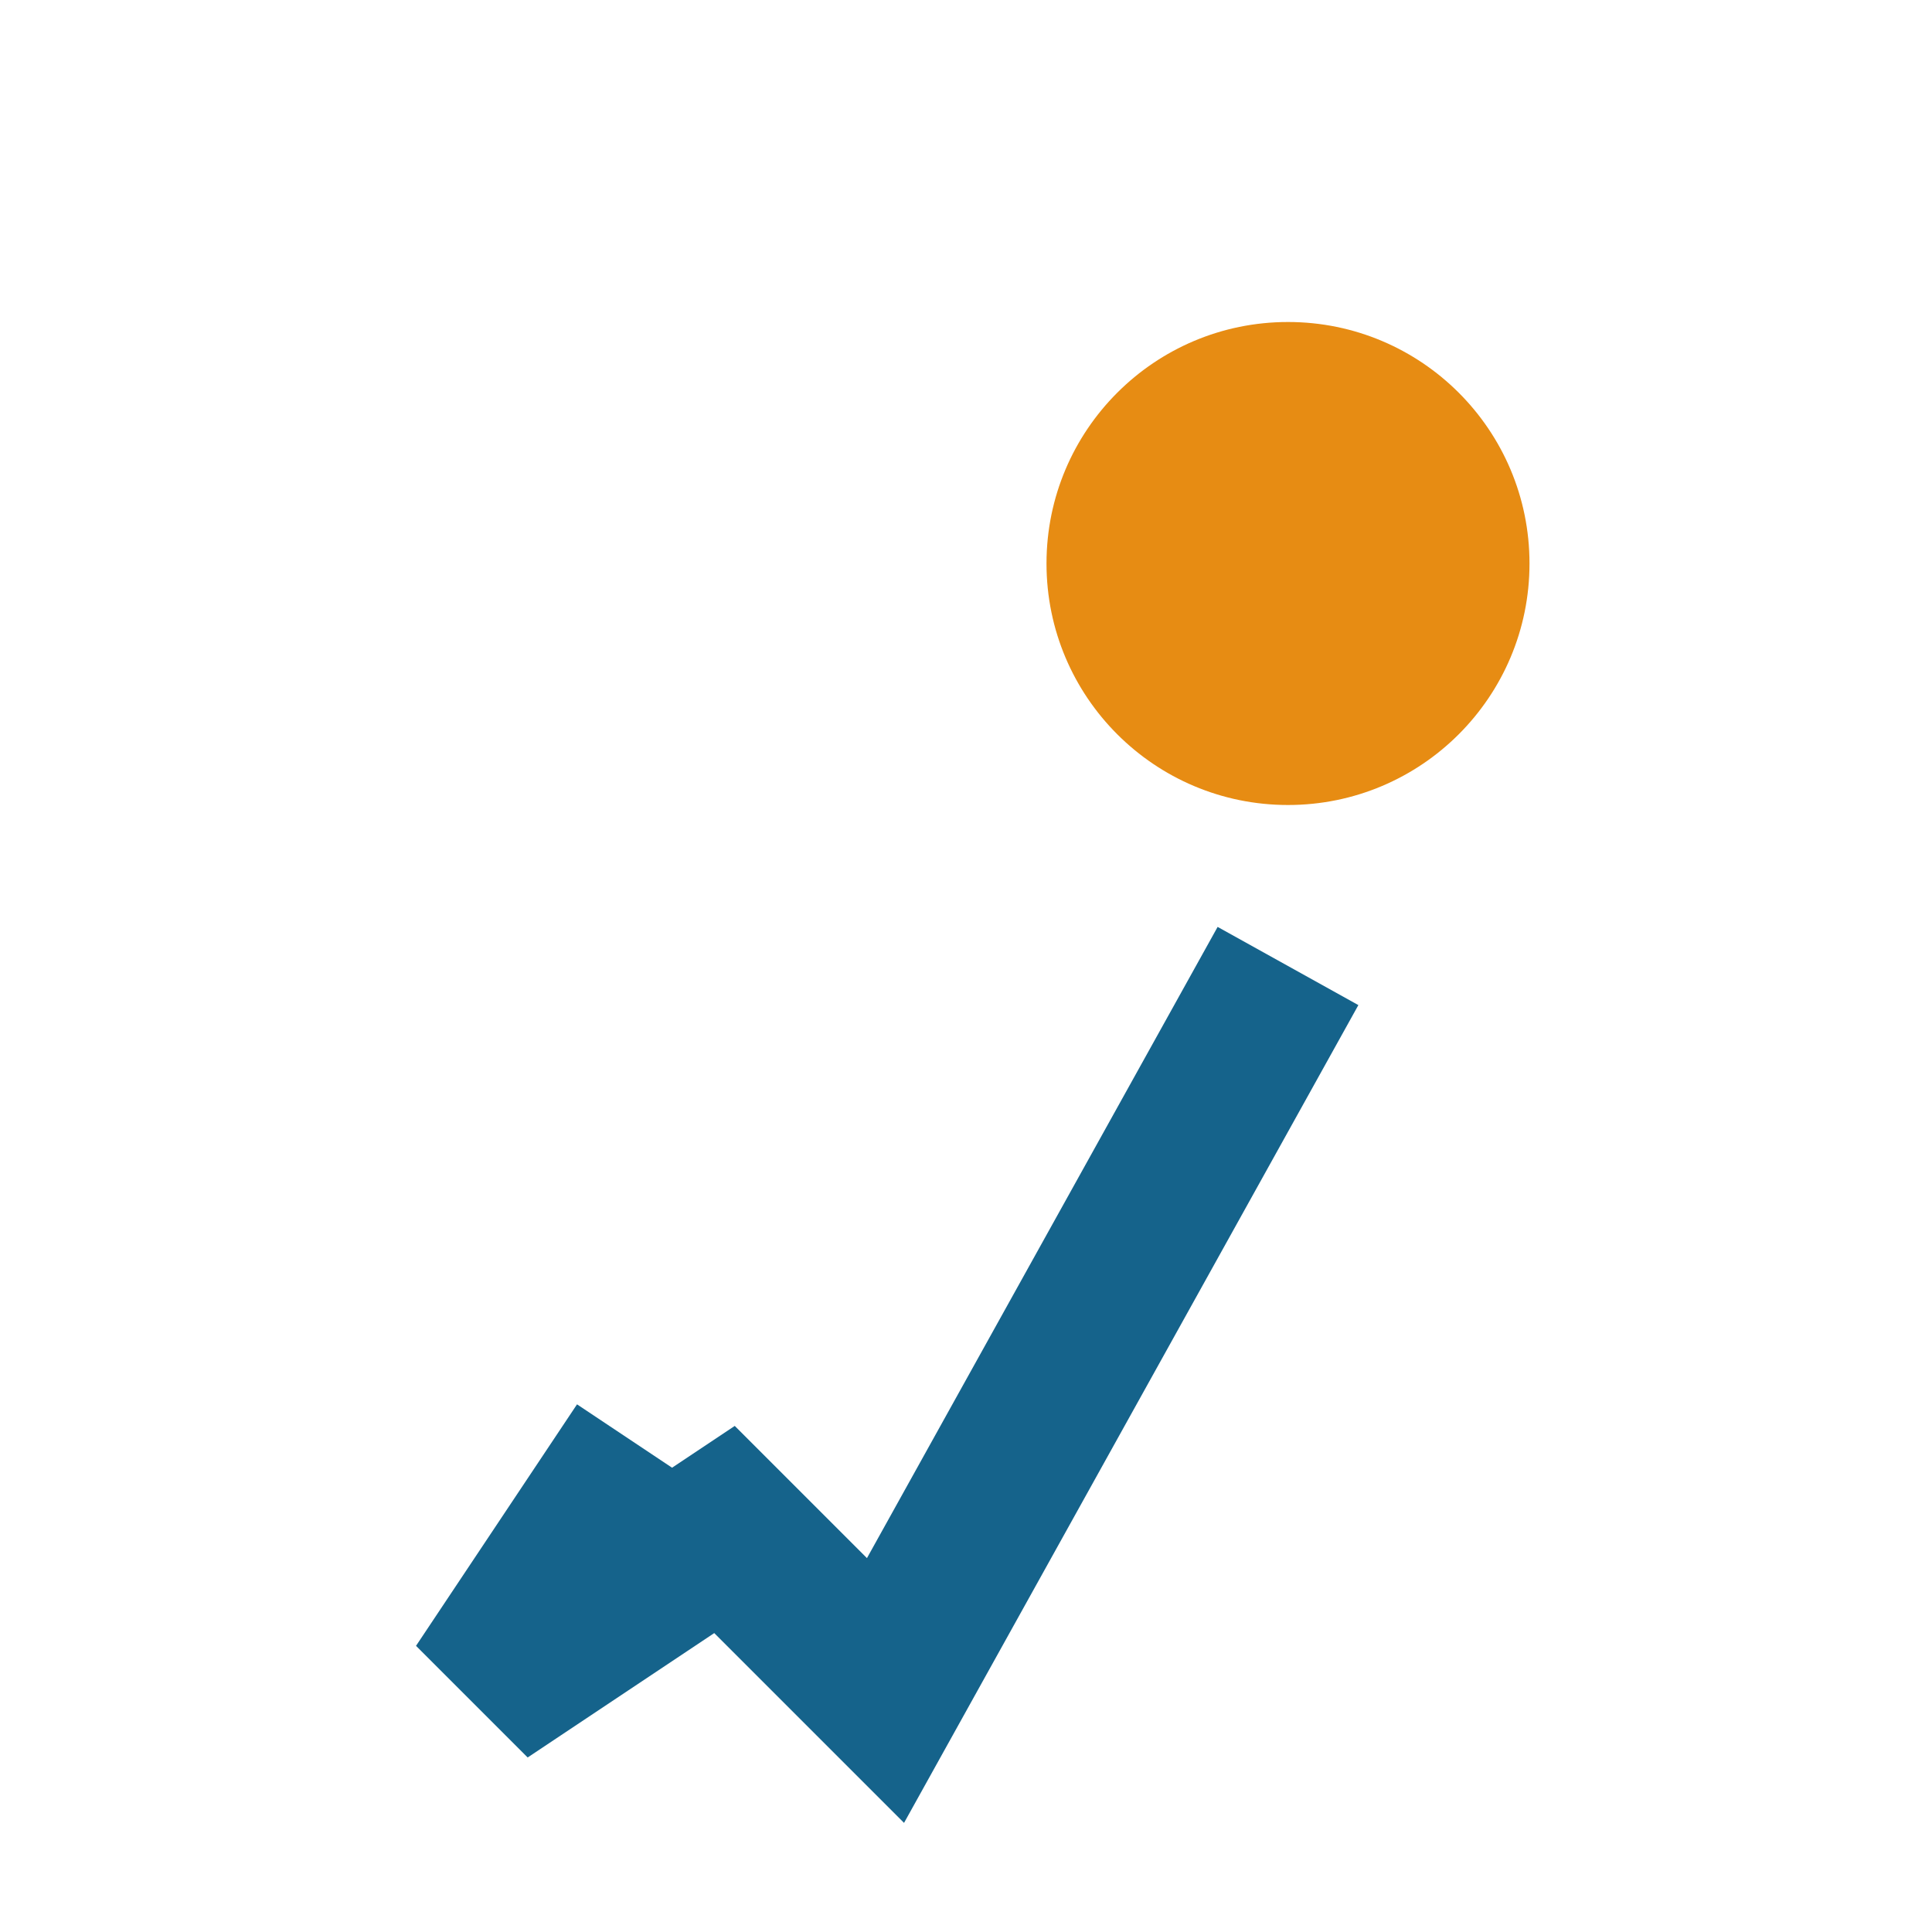 <?xml version="1.0" encoding="UTF-8"?>
<svg xmlns="http://www.w3.org/2000/svg" width="32" height="32" viewBox="0 0 24 24"><path d="M8 18L6 21l3-2 2 2 5-9" fill="none" stroke="#15638B" stroke-width="2"/><circle cx="16" cy="7" r="3" fill="#E78C13"/></svg>